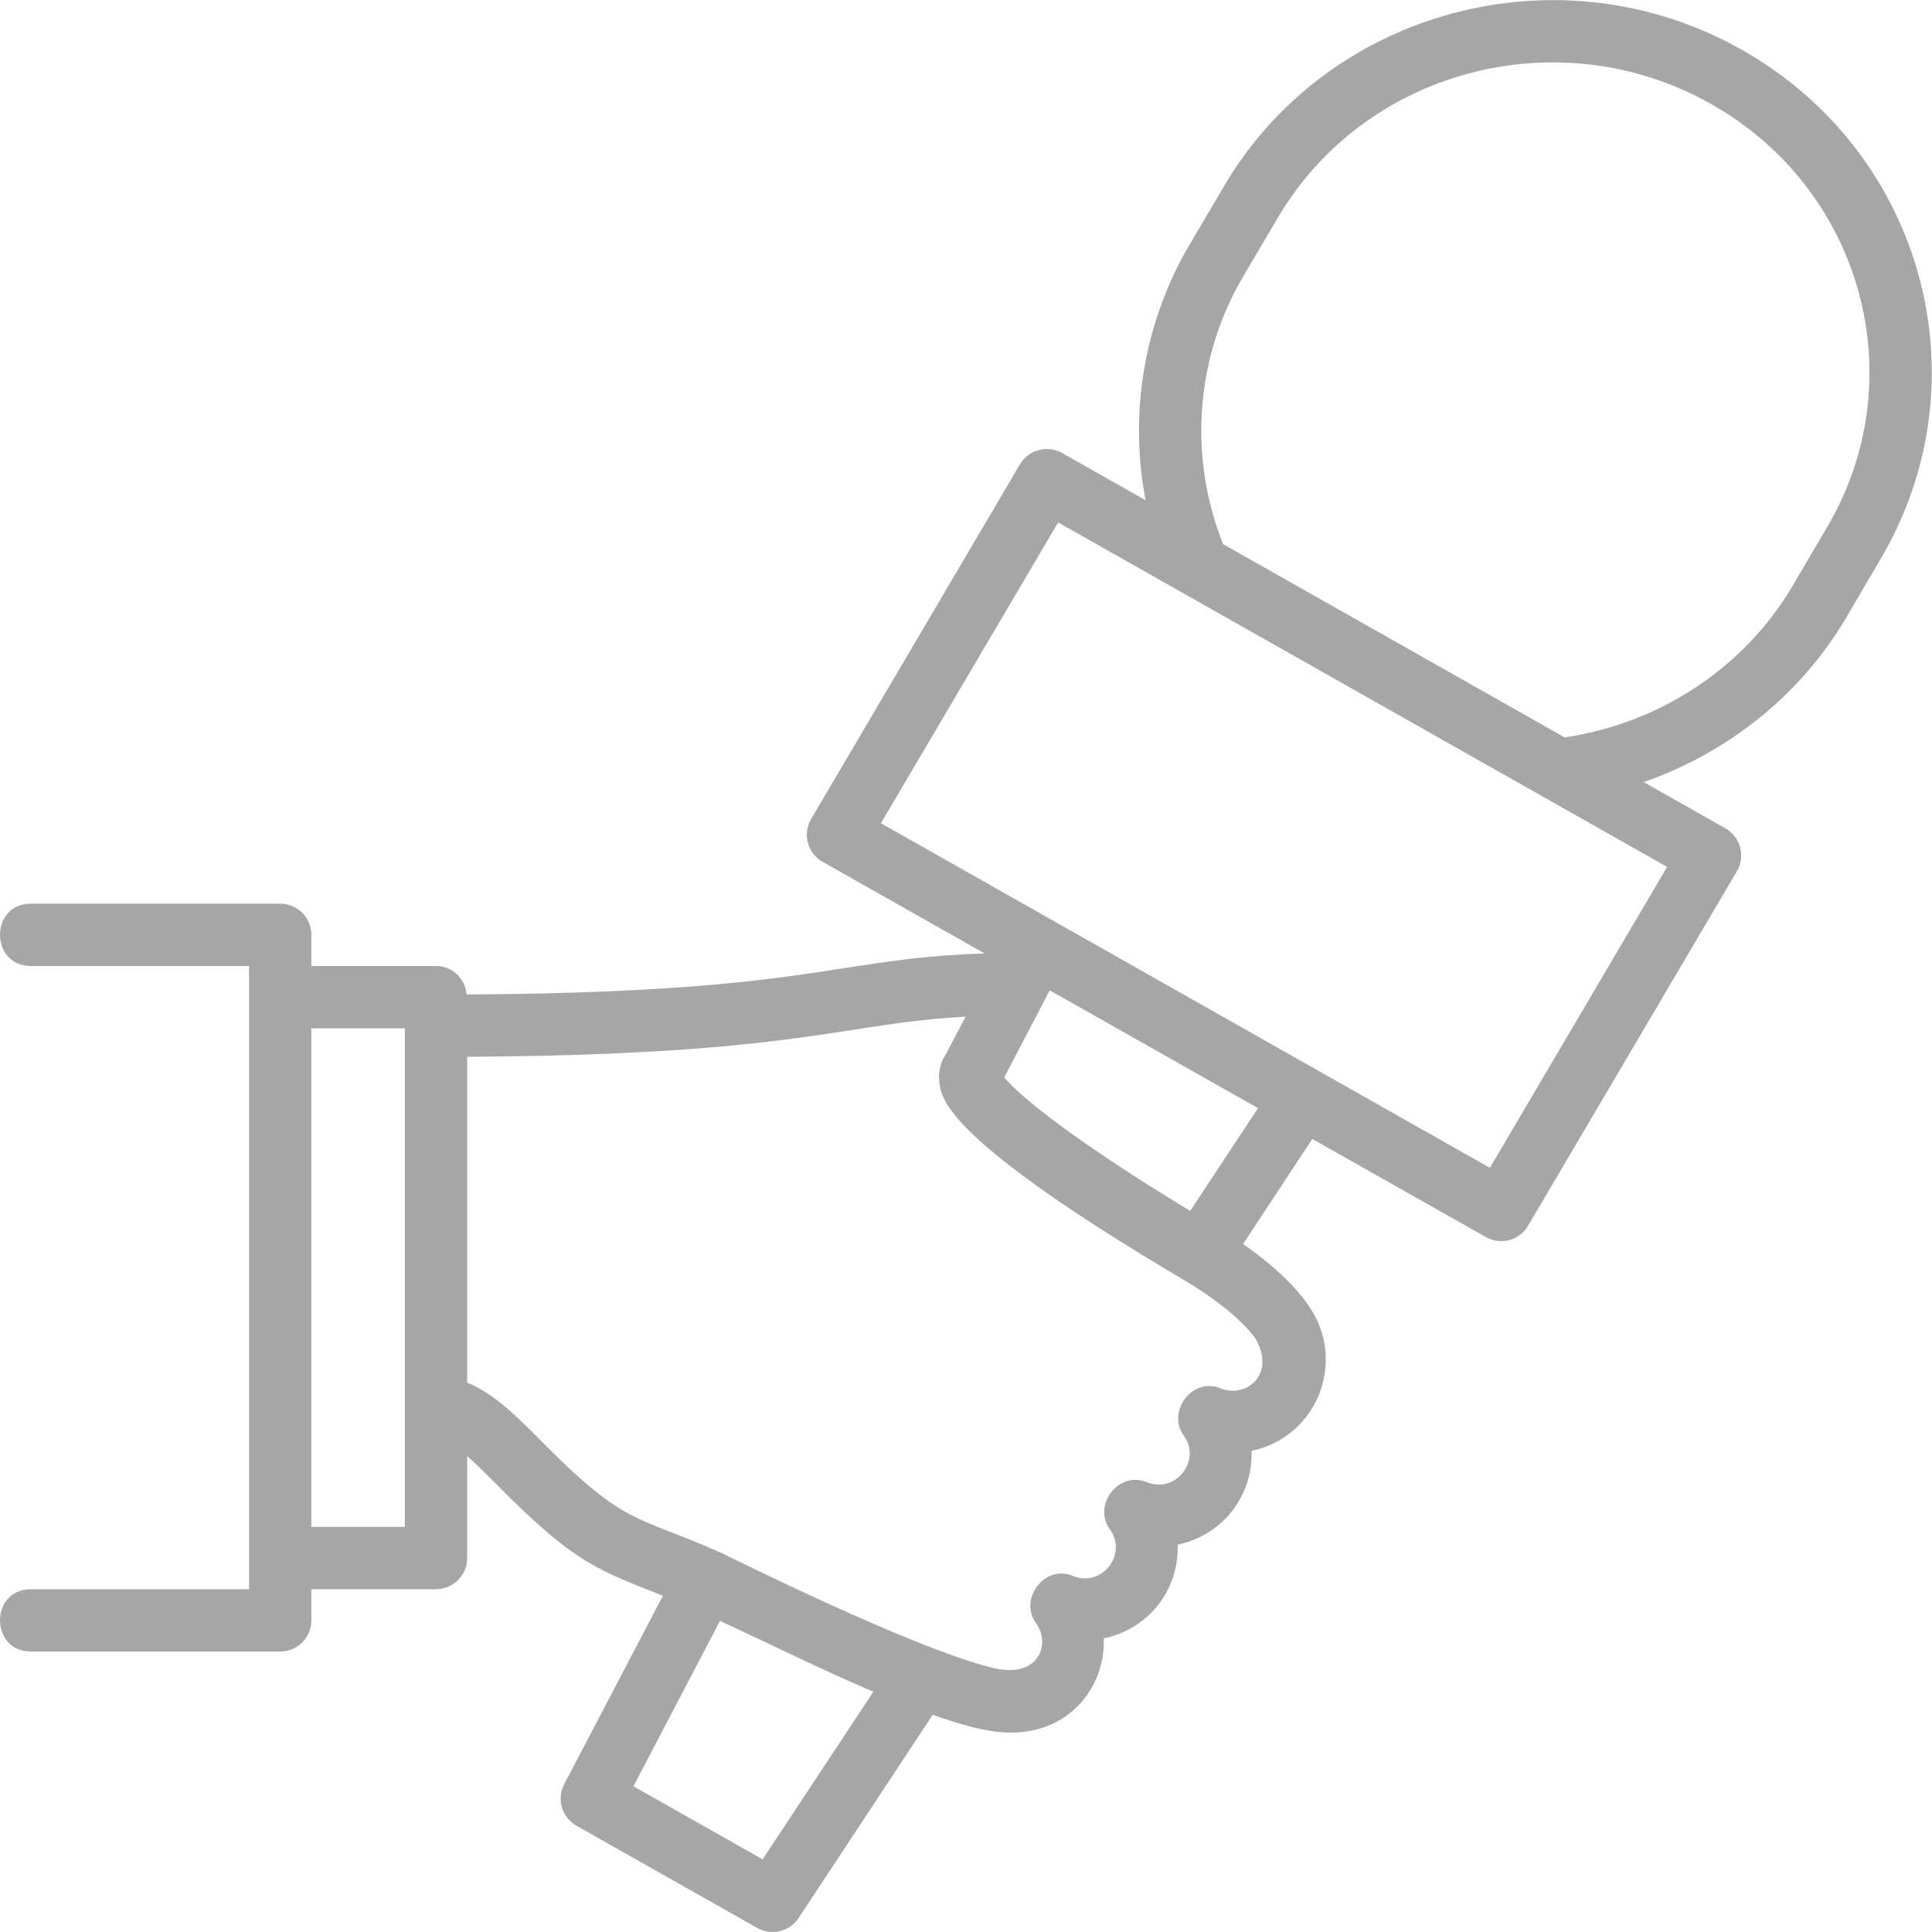 <?xml version="1.0" encoding="UTF-8" standalone="no"?><svg xmlns="http://www.w3.org/2000/svg" xmlns:xlink="http://www.w3.org/1999/xlink" fill="#a6a6a6" height="62" preserveAspectRatio="xMidYMid meet" version="1" viewBox="0.0 0.0 62.0 62.0" width="62" zoomAndPan="magnify"><defs><clipPath id="a"><path d="M 0 0 L 61.988 0 L 61.988 62 L 0 62 Z M 0 0"/></clipPath></defs><g><g clip-path="url(#a)" id="change1_1"><path d="M 58.633 16.918 L 57.52 18.812 C 55.977 21.426 53.262 23.215 50.211 23.664 L 39.25 17.461 C 38.133 14.664 38.359 11.48 39.891 8.879 L 41.012 6.98 C 43.812 2.223 50.047 0.586 54.914 3.34 C 59.781 6.09 61.43 12.172 58.633 16.918 Z M 47.812 37.477 C 44.598 35.656 35.891 30.73 28.27 26.418 L 33.957 16.766 L 53.5 27.82 Z M 38.195 38.859 C 34.539 36.648 32.711 35.176 32.227 34.574 L 33.688 31.781 L 40.371 35.562 Z M 39.176 44.555 C 38.254 44.176 37.434 45.305 37.988 46.07 C 38.57 46.867 37.73 47.941 36.805 47.566 C 35.887 47.188 35.059 48.309 35.617 49.078 C 36.199 49.879 35.359 50.953 34.434 50.574 C 33.508 50.191 32.691 51.324 33.246 52.086 C 33.727 52.75 33.348 53.863 31.91 53.535 C 29.285 52.93 22.684 49.594 23.125 49.824 C 23.121 49.82 23.117 49.824 23.109 49.82 C 20.379 48.598 20.098 49.004 17.379 46.254 C 16.602 45.469 15.855 44.719 14.992 44.371 L 14.992 33.914 C 22.047 33.871 25.016 33.414 27.41 33.043 C 28.621 32.855 29.648 32.699 30.988 32.625 L 30.367 33.809 C 30.184 34.078 30.102 34.398 30.145 34.734 C 30.211 35.281 30.375 36.57 37.988 41.074 C 39.762 42.121 40.293 42.961 40.293 42.961 C 40.957 44.113 39.98 44.883 39.176 44.555 Z M 24.473 59.668 L 20.328 57.324 L 23.105 52.016 C 24.875 52.836 26.402 53.598 28.027 54.289 Z M 12.992 49 L 9.992 49 L 9.992 33 L 12.992 33 Z M 55.898 1.598 C 50.098 -1.688 42.641 0.27 39.285 5.965 L 38.168 7.863 C 36.707 10.348 36.23 13.27 36.762 16.051 L 34.086 14.539 C 33.613 14.27 33.008 14.43 32.73 14.902 L 26.031 26.281 C 25.746 26.758 25.91 27.383 26.398 27.656 L 31.598 30.598 C 29.785 30.652 28.523 30.848 27.105 31.066 C 24.773 31.43 21.887 31.875 14.973 31.914 C 14.93 31.402 14.516 31 13.992 31 L 9.992 31 L 9.992 30 C 9.992 29.449 9.547 29 8.992 29 L 0.992 29 C -0.332 29 -0.328 31 0.992 31 L 7.992 31 L 7.992 51 L 0.992 51 C -0.332 51 -0.328 53 0.992 53 L 8.992 53 C 9.547 53 9.992 52.551 9.992 52 L 9.992 51 L 13.992 51 C 14.543 51 14.992 50.551 14.992 50 L 14.992 46.727 C 15.293 46.992 15.621 47.32 15.957 47.656 C 18.48 50.219 19.23 50.387 21.273 51.211 L 18.105 57.258 C 17.855 57.734 18.031 58.324 18.5 58.59 L 24.301 61.871 C 24.762 62.129 25.34 61.988 25.629 61.551 L 29.93 55.031 C 30.773 55.324 31.668 55.602 32.43 55.602 C 34.336 55.602 35.469 54.145 35.422 52.578 C 36.836 52.281 37.836 51.055 37.793 49.57 C 39.207 49.273 40.207 48.043 40.164 46.559 C 42.293 46.113 43.223 43.656 42.004 41.918 C 41.852 41.68 41.281 40.887 39.891 39.922 L 42.113 36.551 L 47.684 39.699 C 48.152 39.969 48.758 39.809 49.035 39.34 L 55.738 27.961 C 56.023 27.48 55.855 26.859 55.371 26.582 L 52.746 25.098 C 55.453 24.156 57.785 22.301 59.242 19.828 L 60.355 17.93 C 63.719 12.223 61.742 4.902 55.898 1.598" fill="inherit"/></g></g></svg>